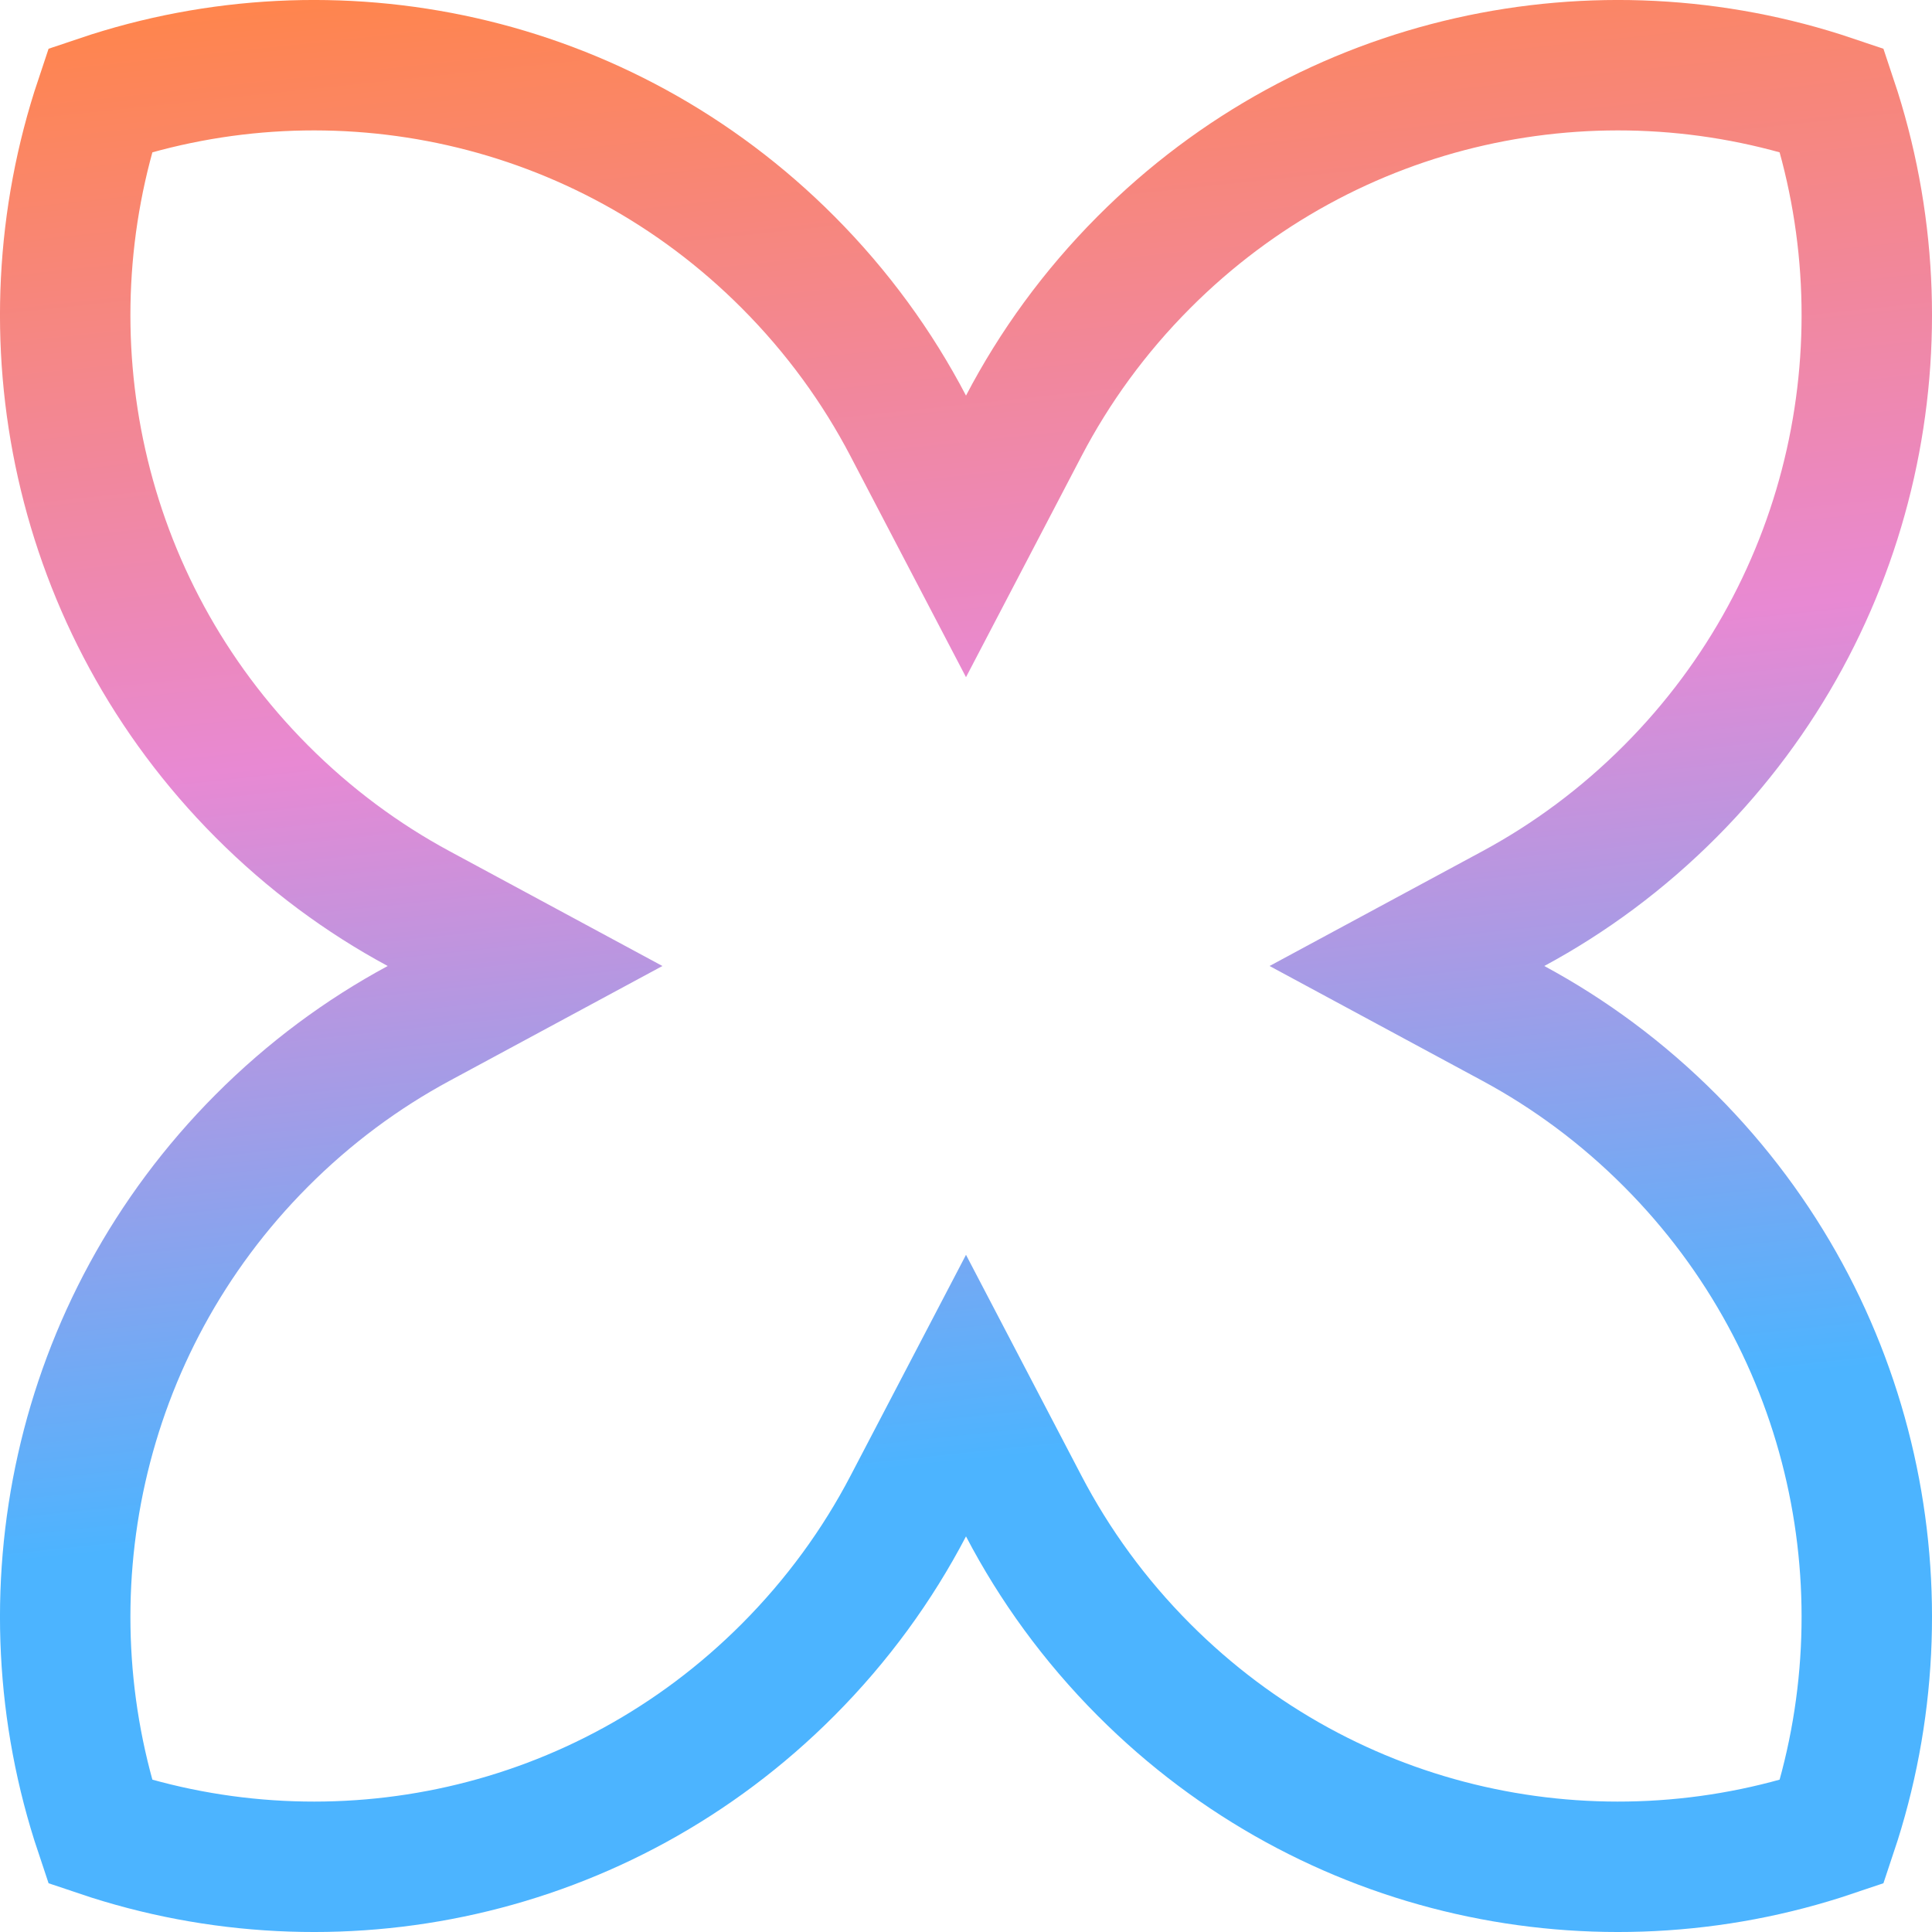 <?xml version="1.0" encoding="UTF-8"?> <svg xmlns="http://www.w3.org/2000/svg" width="265" height="265" viewBox="0 0 265 265" fill="none"><g filter="url(#filter0_ii_2853_853)"><path d="M132.5 210.737C137.124 219.585 143.142 227.891 150.553 235.328C179.673 264.553 222.157 272.189 258.262 258.238C272.164 222.004 264.554 179.367 235.434 150.143C228.274 142.956 220.305 137.076 211.822 132.5C220.305 127.924 228.274 122.044 235.434 114.857C264.554 85.633 272.163 42.996 258.262 6.762C222.157 -7.189 179.673 0.447 150.553 29.672C143.142 37.109 137.124 45.415 132.5 54.263C127.876 45.415 121.858 37.109 114.447 29.672C85.328 0.447 42.843 -7.189 6.738 6.762C-7.163 42.996 0.446 85.633 29.566 114.857C36.726 122.044 44.695 127.924 53.178 132.5C44.695 137.076 36.726 142.956 29.566 150.143C0.446 179.367 -7.163 222.004 6.738 258.238C42.843 272.189 85.328 264.553 114.447 235.328C121.858 227.891 127.876 219.585 132.5 210.737Z" fill="white"></path></g><path d="M140.427 206.594L132.5 191.427L124.573 206.594C120.361 214.653 114.877 222.225 108.111 229.015C82.587 254.631 45.795 262.055 13.734 251.258C2.957 219.043 10.368 182.081 35.902 156.456C42.44 149.895 49.703 144.537 57.424 140.373L72.02 132.5L57.424 124.627C49.703 120.463 42.44 115.105 35.902 108.544C10.368 82.919 2.957 45.957 13.734 13.742C45.795 2.945 82.587 10.369 108.111 35.985C114.877 42.775 120.361 50.347 124.573 58.406L132.5 73.573L140.427 58.406C144.639 50.347 150.123 42.775 156.889 35.985C182.413 10.369 219.205 2.945 251.266 13.742C262.043 45.957 254.632 82.919 229.098 108.544C222.56 115.105 215.297 120.463 207.576 124.627L192.98 132.5L207.576 140.373C215.297 144.537 222.56 149.895 229.098 156.456C254.632 182.081 262.043 219.043 251.266 251.258C219.205 262.055 182.413 254.631 156.889 229.015C150.123 222.225 144.639 214.653 140.427 206.594Z" stroke="url(#paint0_linear_2853_853)" stroke-width="17.889"></path><defs><filter id="filter0_ii_2853_853" x="0" y="-0.716" width="265" height="266.431" filterUnits="userSpaceOnUse" color-interpolation-filters="sRGB"><feFlood flood-opacity="0" result="BackgroundImageFix"></feFlood><feBlend mode="normal" in="SourceGraphic" in2="BackgroundImageFix" result="shape"></feBlend><feColorMatrix in="SourceAlpha" type="matrix" values="0 0 0 0 0 0 0 0 0 0 0 0 0 0 0 0 0 0 127 0" result="hardAlpha"></feColorMatrix><feOffset dy="0.716"></feOffset><feGaussianBlur stdDeviation="6.261"></feGaussianBlur><feComposite in2="hardAlpha" operator="arithmetic" k2="-1" k3="1"></feComposite><feColorMatrix type="matrix" values="0 0 0 0 1 0 0 0 0 1 0 0 0 0 1 0 0 0 0.25 0"></feColorMatrix><feBlend mode="normal" in2="shape" result="effect1_innerShadow_2853_853"></feBlend><feColorMatrix in="SourceAlpha" type="matrix" values="0 0 0 0 0 0 0 0 0 0 0 0 0 0 0 0 0 0 127 0" result="hardAlpha"></feColorMatrix><feOffset dy="-0.716"></feOffset><feGaussianBlur stdDeviation="6.261"></feGaussianBlur><feComposite in2="hardAlpha" operator="arithmetic" k2="-1" k3="1"></feComposite><feColorMatrix type="matrix" values="0 0 0 0 1 0 0 0 0 1 0 0 0 0 1 0 0 0 0.25 0"></feColorMatrix><feBlend mode="normal" in2="effect1_innerShadow_2853_853" result="effect2_innerShadow_2853_853"></feBlend></filter><linearGradient id="paint0_linear_2853_853" x1="67.176" y1="-3.566" x2="89.279" y2="205.041" gradientUnits="userSpaceOnUse"><stop stop-color="#FF854C"></stop><stop offset="0.5" stop-color="#E889D3"></stop><stop offset="1" stop-color="#4CB4FF"></stop></linearGradient></defs></svg> 